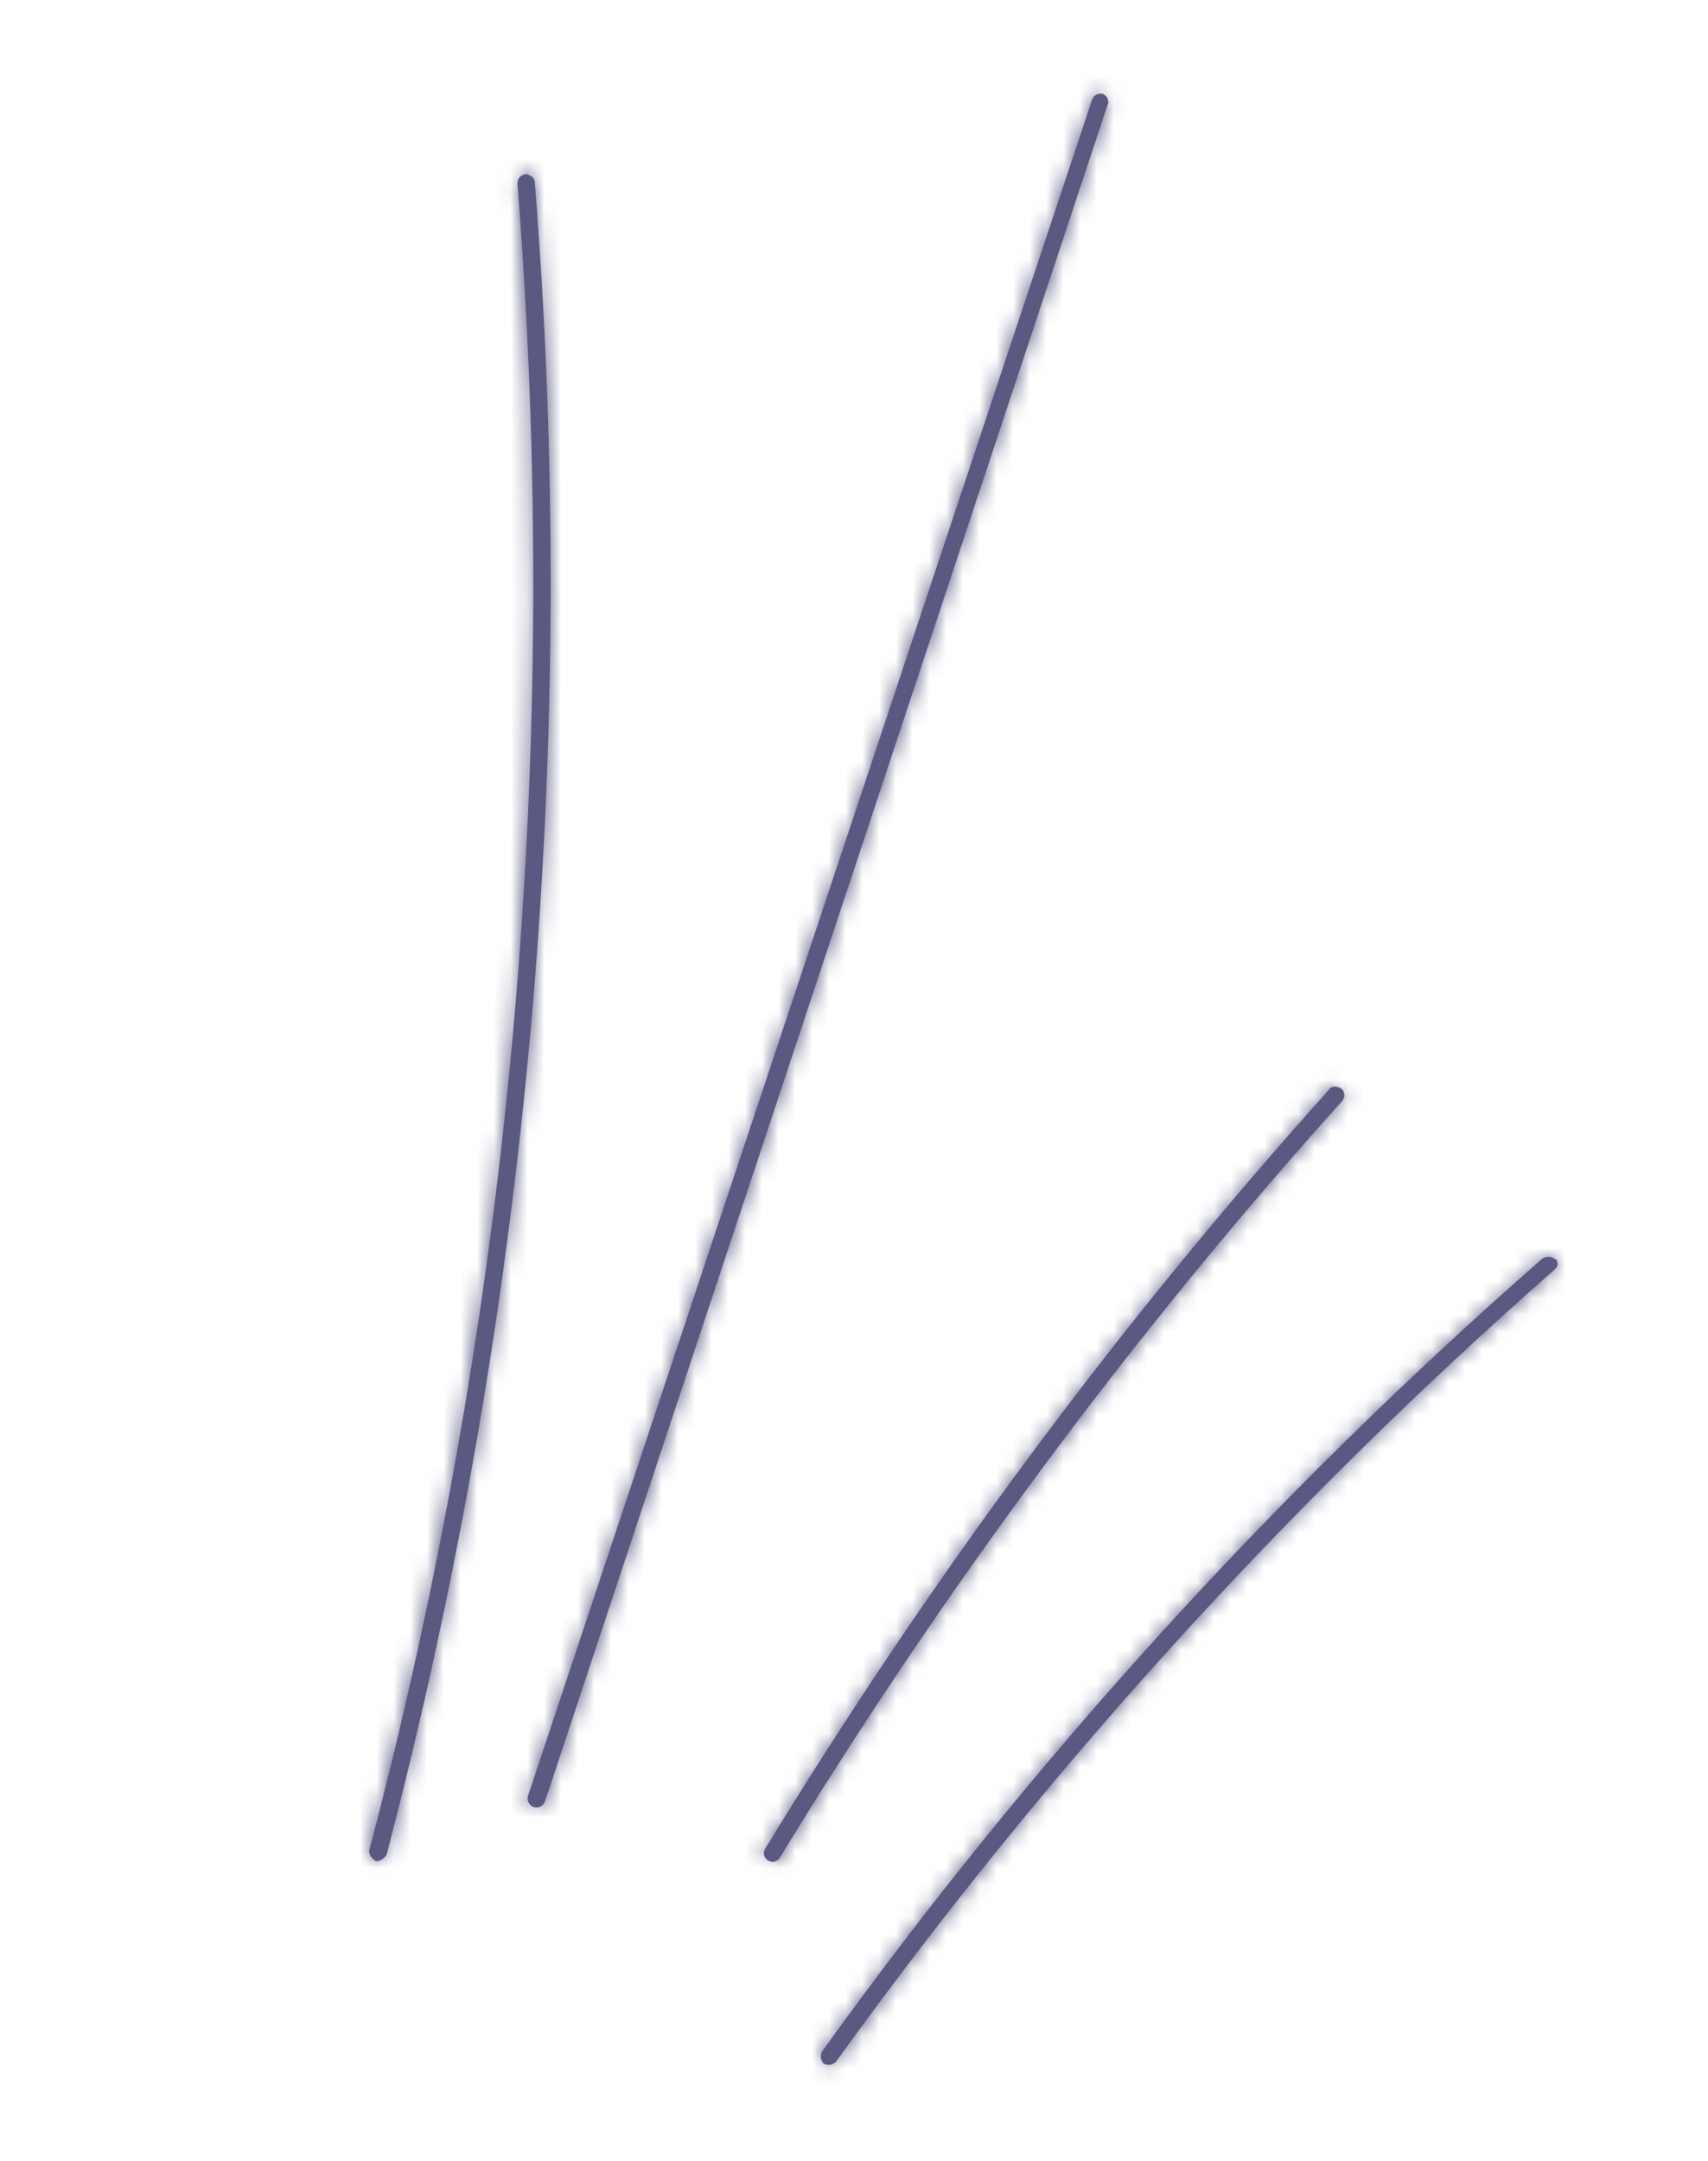 <?xml version="1.0" encoding="UTF-8"?> <svg xmlns="http://www.w3.org/2000/svg" width="102" height="129" viewBox="0 0 102 129" fill="none"><mask id="path-1-inside-1_446_378" fill="white"><path d="M93.002 75.354C92.978 75.254 92.954 75.153 92.854 75.177C92.705 74.999 92.378 74.97 92.1 75.143C76.045 89.191 61.603 105.094 49.106 122.452C48.952 122.702 49.024 123.005 49.173 123.182C49.422 123.336 49.725 123.264 49.903 123.115C62.4 105.757 76.842 89.854 92.796 75.83C92.974 75.681 93.05 75.556 93.002 75.354Z"></path></mask><path d="M93.002 75.354C92.978 75.254 92.954 75.153 92.854 75.177C92.705 74.999 92.378 74.97 92.1 75.143C76.045 89.191 61.603 105.094 49.106 122.452C48.952 122.702 49.024 123.005 49.173 123.182C49.422 123.336 49.725 123.264 49.903 123.115C62.4 105.757 76.842 89.854 92.796 75.83C92.974 75.681 93.05 75.556 93.002 75.354Z" fill="#5A5981"></path><path d="M92.854 75.177L98.739 99.929L83.442 103.566L73.347 91.51L92.854 75.177ZM92.1 75.143L75.346 55.996L76.916 54.622L78.689 53.522L92.1 75.143ZM49.106 122.452L27.442 109.112L27.922 108.331L28.458 107.587L49.106 122.452ZM49.173 123.182L35.832 144.847L32.317 142.682L29.666 139.516L49.173 123.182ZM49.903 123.115L70.551 137.981L68.685 140.572L66.237 142.622L49.903 123.115ZM92.796 75.83L75.998 56.721L76.228 56.519L76.462 56.323L92.796 75.83ZM93.002 75.354L68.25 81.24C68.203 81.039 68.389 81.867 68.677 82.8C68.948 83.673 69.7 85.992 71.336 88.63C73.055 91.4 76.449 95.636 82.366 98.332C88.536 101.144 94.485 100.94 98.739 99.929L92.854 75.177L86.968 50.425C91.273 49.401 97.263 49.202 103.466 52.029C109.416 54.74 112.837 59.002 114.578 61.808C116.235 64.48 117.005 66.842 117.289 67.762C117.463 68.325 117.584 68.783 117.649 69.039C117.683 69.174 117.71 69.285 117.727 69.353C117.735 69.388 117.742 69.416 117.747 69.435C117.751 69.452 117.754 69.468 117.755 69.469L93.002 75.354ZM92.854 75.177L73.347 91.51C78.793 98.014 85.937 100.131 91.05 100.428C96.38 100.737 101.397 99.315 105.511 96.763L92.1 75.143L78.689 53.522C85.644 49.208 101.339 45.681 112.36 58.843L92.854 75.177ZM92.1 75.143L108.854 94.29C94.266 107.054 81.128 121.518 69.754 137.318L49.106 122.452L28.458 107.587C42.078 88.669 57.823 71.328 75.346 55.996L92.1 75.143ZM49.106 122.452L70.77 135.793C77.643 124.632 73.849 113.023 68.68 106.849L49.173 123.182L29.666 139.516C24.199 132.987 20.261 120.772 27.442 109.112L49.106 122.452ZM49.173 123.182L62.513 101.518C51.352 94.646 39.743 98.439 33.569 103.609L49.903 123.115L66.237 142.622C59.707 148.09 47.492 152.027 35.832 144.847L49.173 123.182ZM49.903 123.115L29.255 108.25C42.872 89.336 58.606 72.01 75.998 56.721L92.796 75.83L109.593 94.939C95.077 107.699 81.927 122.178 70.551 137.981L49.903 123.115ZM92.796 75.83L76.462 56.323C75.664 56.991 72.322 59.786 69.979 64.745C67.139 70.758 67.177 76.726 68.25 81.24L93.002 75.354L117.755 69.469C118.876 74.184 118.9 80.316 115.989 86.478C113.575 91.588 110.105 94.52 109.13 95.337L92.796 75.83Z" fill="#5A5981" mask="url(#path-1-inside-1_446_378)"></path><mask id="path-3-inside-2_446_378" fill="white"><path d="M80.267 65.268C80.243 65.167 80.219 65.066 80.094 64.989C79.844 64.836 79.518 64.807 79.364 65.056C66.805 79.019 55.514 94.279 45.698 110.361C45.544 110.611 45.616 110.913 45.865 111.067C46.115 111.221 46.418 111.149 46.572 110.899C56.311 94.942 67.602 79.682 80.161 65.719C80.238 65.595 80.315 65.47 80.267 65.268Z"></path></mask><path d="M80.267 65.268C80.243 65.167 80.219 65.066 80.094 64.989C79.844 64.836 79.518 64.807 79.364 65.056C66.805 79.019 55.514 94.279 45.698 110.361C45.544 110.611 45.616 110.913 45.865 111.067C46.115 111.221 46.418 111.149 46.572 110.899C56.311 94.942 67.602 79.682 80.161 65.719C80.238 65.595 80.315 65.47 80.267 65.268Z" fill="#5A5981"></path><path d="M79.364 65.056L101.028 78.397L99.82 80.358L98.28 82.07L79.364 65.056ZM45.698 110.361L67.414 123.617L67.388 123.659L67.362 123.702L45.698 110.361ZM46.572 110.899L68.288 124.155L68.262 124.197L68.236 124.24L46.572 110.899ZM80.161 65.719L101.825 79.06L100.618 81.021L99.078 82.733L80.161 65.719ZM80.267 65.268L55.515 71.154C55.394 70.644 55.986 73.657 57.633 76.834C59.686 80.791 62.806 84.223 66.753 86.653L80.094 64.989L93.434 43.325C103.084 49.267 104.907 58.912 105.019 59.382L80.267 65.268ZM80.094 64.989L66.753 86.653C69.842 88.556 74.605 90.514 80.61 90.297C87.521 90.048 95.93 86.676 101.028 78.397L79.364 65.056L57.7 51.716C62.951 43.188 71.601 39.705 78.776 39.446C85.045 39.22 90.096 41.269 93.434 43.325L80.094 64.989ZM79.364 65.056L98.28 82.07C86.807 94.826 76.446 108.821 67.414 123.617L45.698 110.361L23.982 97.105C34.583 79.738 46.803 63.212 60.447 48.042L79.364 65.056ZM45.698 110.361L67.362 123.702C74.576 111.986 70.921 96.617 59.206 89.403L45.865 111.067L32.525 132.731C20.311 125.21 16.512 109.235 24.033 97.021L45.698 110.361ZM45.865 111.067L59.206 89.403C47.491 82.189 32.121 85.844 24.907 97.559L46.572 110.899L68.236 124.24C60.714 136.454 44.739 140.253 32.525 132.731L45.865 111.067ZM46.572 110.899L24.855 97.644C35.383 80.396 47.604 63.871 61.244 48.706L80.161 65.719L99.078 82.733C87.6 95.494 77.24 109.489 68.288 124.155L46.572 110.899ZM80.161 65.719L58.497 52.379C58.783 51.914 57.082 54.445 56.008 57.834C54.667 62.064 54.449 66.673 55.515 71.154L80.267 65.268L105.019 59.382C107.655 70.467 102.1 78.614 101.825 79.06L80.161 65.719Z" fill="#5A5981" mask="url(#path-3-inside-2_446_378)"></path><mask id="path-5-inside-3_446_378" fill="white"><path d="M31.932 10.794C31.884 10.592 31.634 10.438 31.409 10.386C31.106 10.457 30.928 10.606 30.899 10.933C33.555 44.51 30.63 77.922 22.058 110.44C22.005 110.666 22.177 110.944 22.427 111.098C22.653 111.151 22.931 110.978 23.085 110.728C31.634 78.11 34.612 44.472 31.932 10.794Z"></path></mask><path d="M31.932 10.794C31.884 10.592 31.634 10.438 31.409 10.386C31.106 10.457 30.928 10.606 30.899 10.933C33.555 44.51 30.63 77.922 22.058 110.44C22.005 110.666 22.177 110.944 22.427 111.098C22.653 111.151 22.931 110.978 23.085 110.728C31.634 78.11 34.612 44.472 31.932 10.794Z" fill="#5A5981"></path><path d="M31.932 10.794L56.684 4.908L57.139 6.818L57.294 8.776L31.932 10.794ZM31.409 10.386L25.523 -14.367L31.366 -15.756L37.214 -14.386L31.409 10.386ZM30.899 10.933L5.536 12.939L5.368 10.813L5.556 8.689L30.899 10.933ZM22.058 110.44L-2.714 104.635L-2.633 104.293L-2.544 103.954L22.058 110.44ZM22.427 111.098L16.622 135.869L12.602 134.927L9.087 132.762L22.427 111.098ZM23.085 110.728L47.696 117.179L46.736 120.843L44.75 124.069L23.085 110.728ZM31.932 10.794L7.18 16.68C9.09 24.712 14.194 29.235 16.774 31.111C19.662 33.211 22.719 34.48 25.604 35.157L31.409 10.386L37.214 -14.386C40.324 -13.657 43.619 -12.284 46.7 -10.043C49.473 -8.027 54.726 -3.326 56.684 4.908L31.932 10.794ZM31.409 10.386L37.294 35.138C39.591 34.591 44.607 33.05 49.161 28.434C54.145 23.384 55.863 17.461 56.243 13.176L30.899 10.933L5.556 8.689C5.965 4.078 7.787 -2.082 12.942 -7.307C17.668 -12.096 22.924 -13.748 25.523 -14.367L31.409 10.386ZM30.899 10.933L56.263 8.927C59.141 45.319 55.971 81.603 46.659 116.926L22.058 110.44L-2.544 103.954C5.289 74.242 7.97 43.702 5.536 12.939L30.899 10.933ZM22.058 110.44L46.829 116.245C48.741 108.085 46.151 101.508 44.146 98.046C42.002 94.344 39.052 91.456 35.768 89.434L22.427 111.098L9.087 132.762C5.553 130.586 2.391 127.482 0.112 123.546C-2.029 119.849 -4.679 113.021 -2.714 104.635L22.058 110.44ZM22.427 111.098L28.232 86.327C20.072 84.415 13.496 87.005 10.033 89.01C6.332 91.153 3.443 94.104 1.421 97.388L23.085 110.728L44.75 124.069C42.574 127.603 39.469 130.764 35.533 133.044C31.837 135.184 25.008 137.834 16.622 135.869L22.427 111.098ZM23.085 110.728L-1.526 104.278C6.298 74.426 9.024 43.651 6.57 12.812L31.932 10.794L57.294 8.776C60.2 45.293 56.97 81.794 47.696 117.179L23.085 110.728Z" fill="#5A5981" mask="url(#path-5-inside-3_446_378)"></path><mask id="path-7-inside-4_446_378" fill="white"><path d="M66.163 5.961C66.116 5.759 65.991 5.682 65.866 5.606C65.64 5.553 65.338 5.625 65.208 5.975L31.525 107.233C31.472 107.459 31.544 107.761 31.895 107.891C32.121 107.944 32.423 107.872 32.553 107.521L66.135 6.288C66.212 6.163 66.188 6.062 66.163 5.961Z"></path></mask><path d="M66.163 5.961C66.116 5.759 65.991 5.682 65.866 5.606C65.64 5.553 65.338 5.625 65.208 5.975L31.525 107.233C31.472 107.459 31.544 107.761 31.895 107.891C32.121 107.944 32.423 107.872 32.553 107.521L66.135 6.288C66.212 6.163 66.188 6.062 66.163 5.961Z" fill="#5A5981"></path><path d="M65.866 5.606L71.671 -19.166L75.691 -18.224L79.207 -16.059L65.866 5.606ZM65.208 5.975L41.066 -2.055L41.2 -2.459L41.348 -2.857L65.208 5.975ZM31.525 107.233L6.754 101.428L7.018 100.301L7.384 99.202L31.525 107.233ZM31.895 107.891L26.09 132.662L24.548 132.301L23.062 131.751L31.895 107.891ZM32.553 107.521L56.701 115.532L56.564 115.945L56.413 116.354L32.553 107.521ZM66.135 6.288L41.986 -1.723L42.918 -4.532L44.47 -7.053L66.135 6.288ZM66.163 5.961L41.411 11.847C42.477 16.328 44.746 20.345 47.847 23.518C50.332 26.061 52.99 27.556 52.525 27.27L65.866 5.606L79.207 -16.059C79.653 -15.784 88.28 -11.01 90.916 0.075L66.163 5.961ZM65.866 5.606L60.061 30.377C64.609 31.442 70.367 31.404 76.127 28.756C82.466 25.842 86.918 20.614 89.068 14.808L65.208 5.975L41.348 -2.857C43.627 -9.014 48.296 -14.454 54.875 -17.478C60.875 -20.236 66.897 -20.284 71.671 -19.166L65.866 5.606ZM65.208 5.975L89.349 14.006L55.667 115.263L31.525 107.233L7.384 99.202L41.066 -2.055L65.208 5.975ZM31.525 107.233L56.297 113.038C57.362 108.49 57.323 102.731 54.676 96.972C51.762 90.633 46.533 86.18 40.728 84.031L31.895 107.891L23.062 131.751C16.906 129.472 11.466 124.803 8.442 118.224C5.684 112.224 5.636 106.201 6.754 101.428L31.525 107.233ZM31.895 107.891L37.7 83.12C33.152 82.054 27.394 82.093 21.634 84.74C15.295 87.654 10.842 92.883 8.693 98.689L32.553 107.521L56.413 116.354C54.134 122.51 49.465 127.95 42.886 130.975C36.886 133.732 30.863 133.781 26.09 132.662L31.895 107.891ZM32.553 107.521L8.405 99.511L41.986 -1.723L66.135 6.288L90.283 14.298L56.701 115.532L32.553 107.521ZM66.135 6.288L44.47 -7.053C42.04 -3.106 40.798 1.363 40.746 5.821C40.705 9.399 41.533 12.356 41.411 11.847L66.163 5.961L90.916 0.075C91.027 0.545 93.741 9.978 87.799 19.628L66.135 6.288Z" fill="#5A5981" mask="url(#path-7-inside-4_446_378)"></path></svg> 